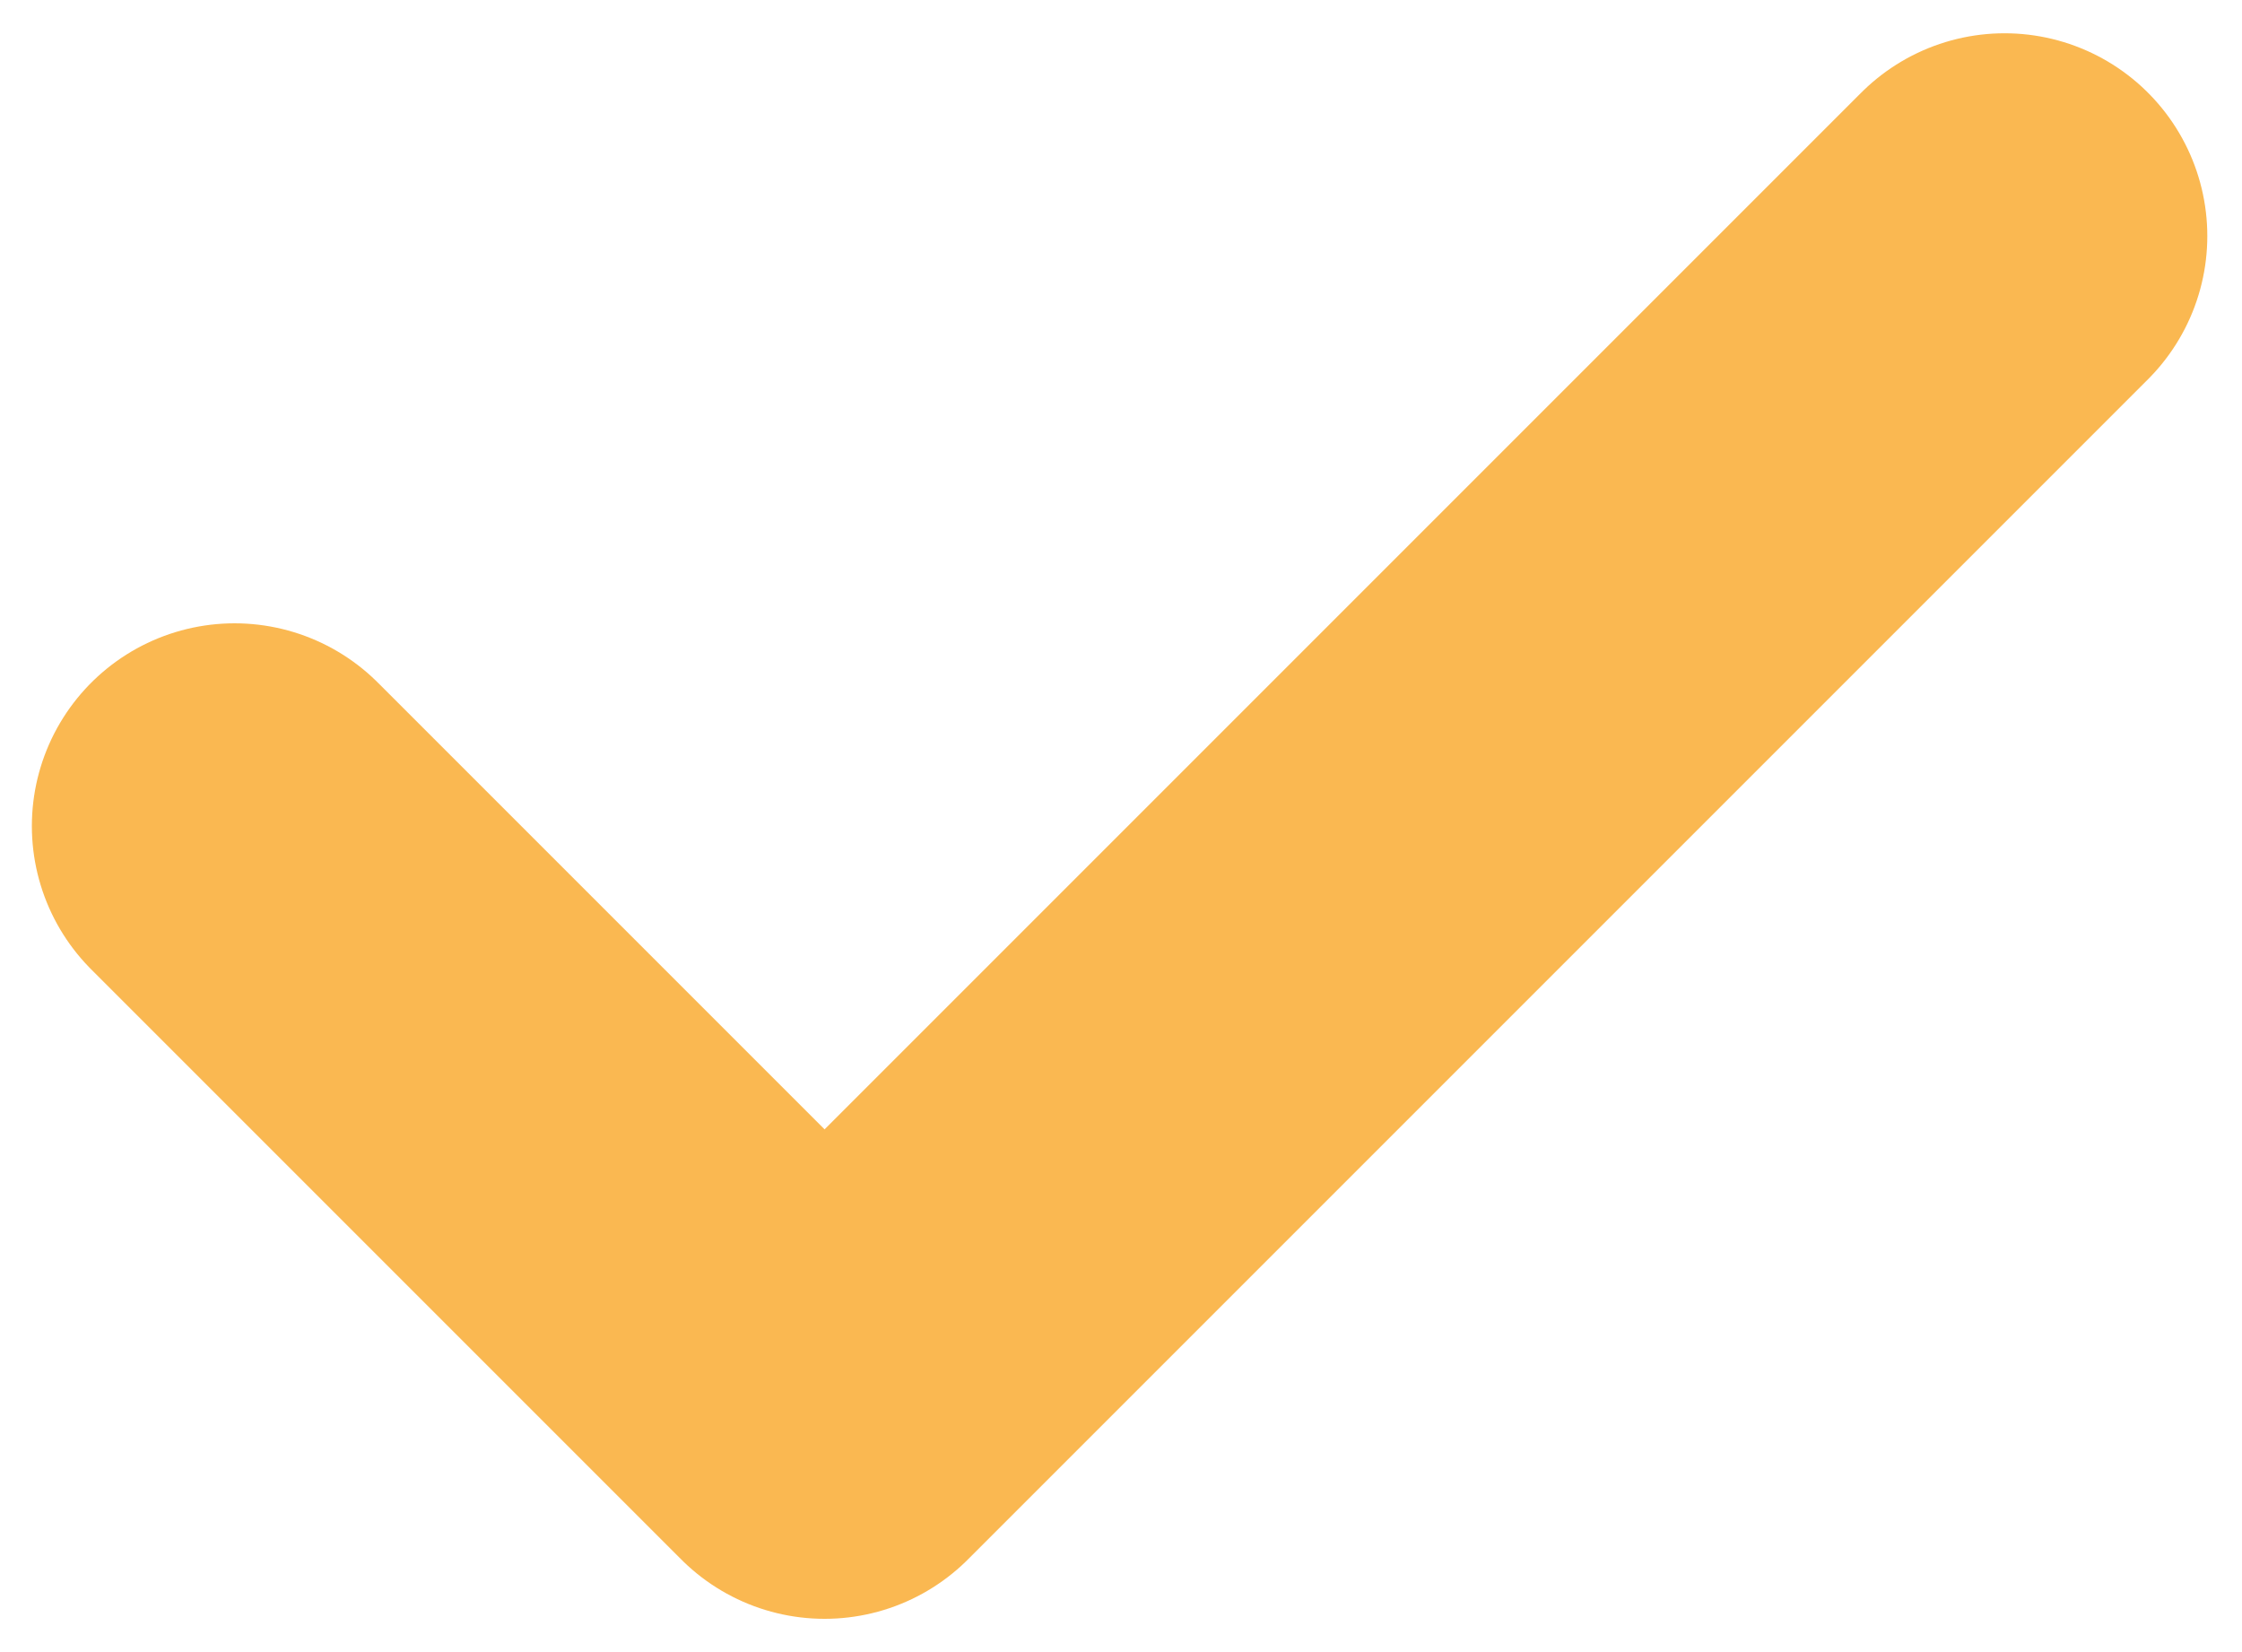<svg width="19" height="14" viewBox="0 0 19 14" fill="none" xmlns="http://www.w3.org/2000/svg">
<path d="M1.988 7L6.988 12L16.988 2" stroke="#FAB851" stroke-width="3.436" stroke-linecap="round" stroke-linejoin="round"/>
</svg>
